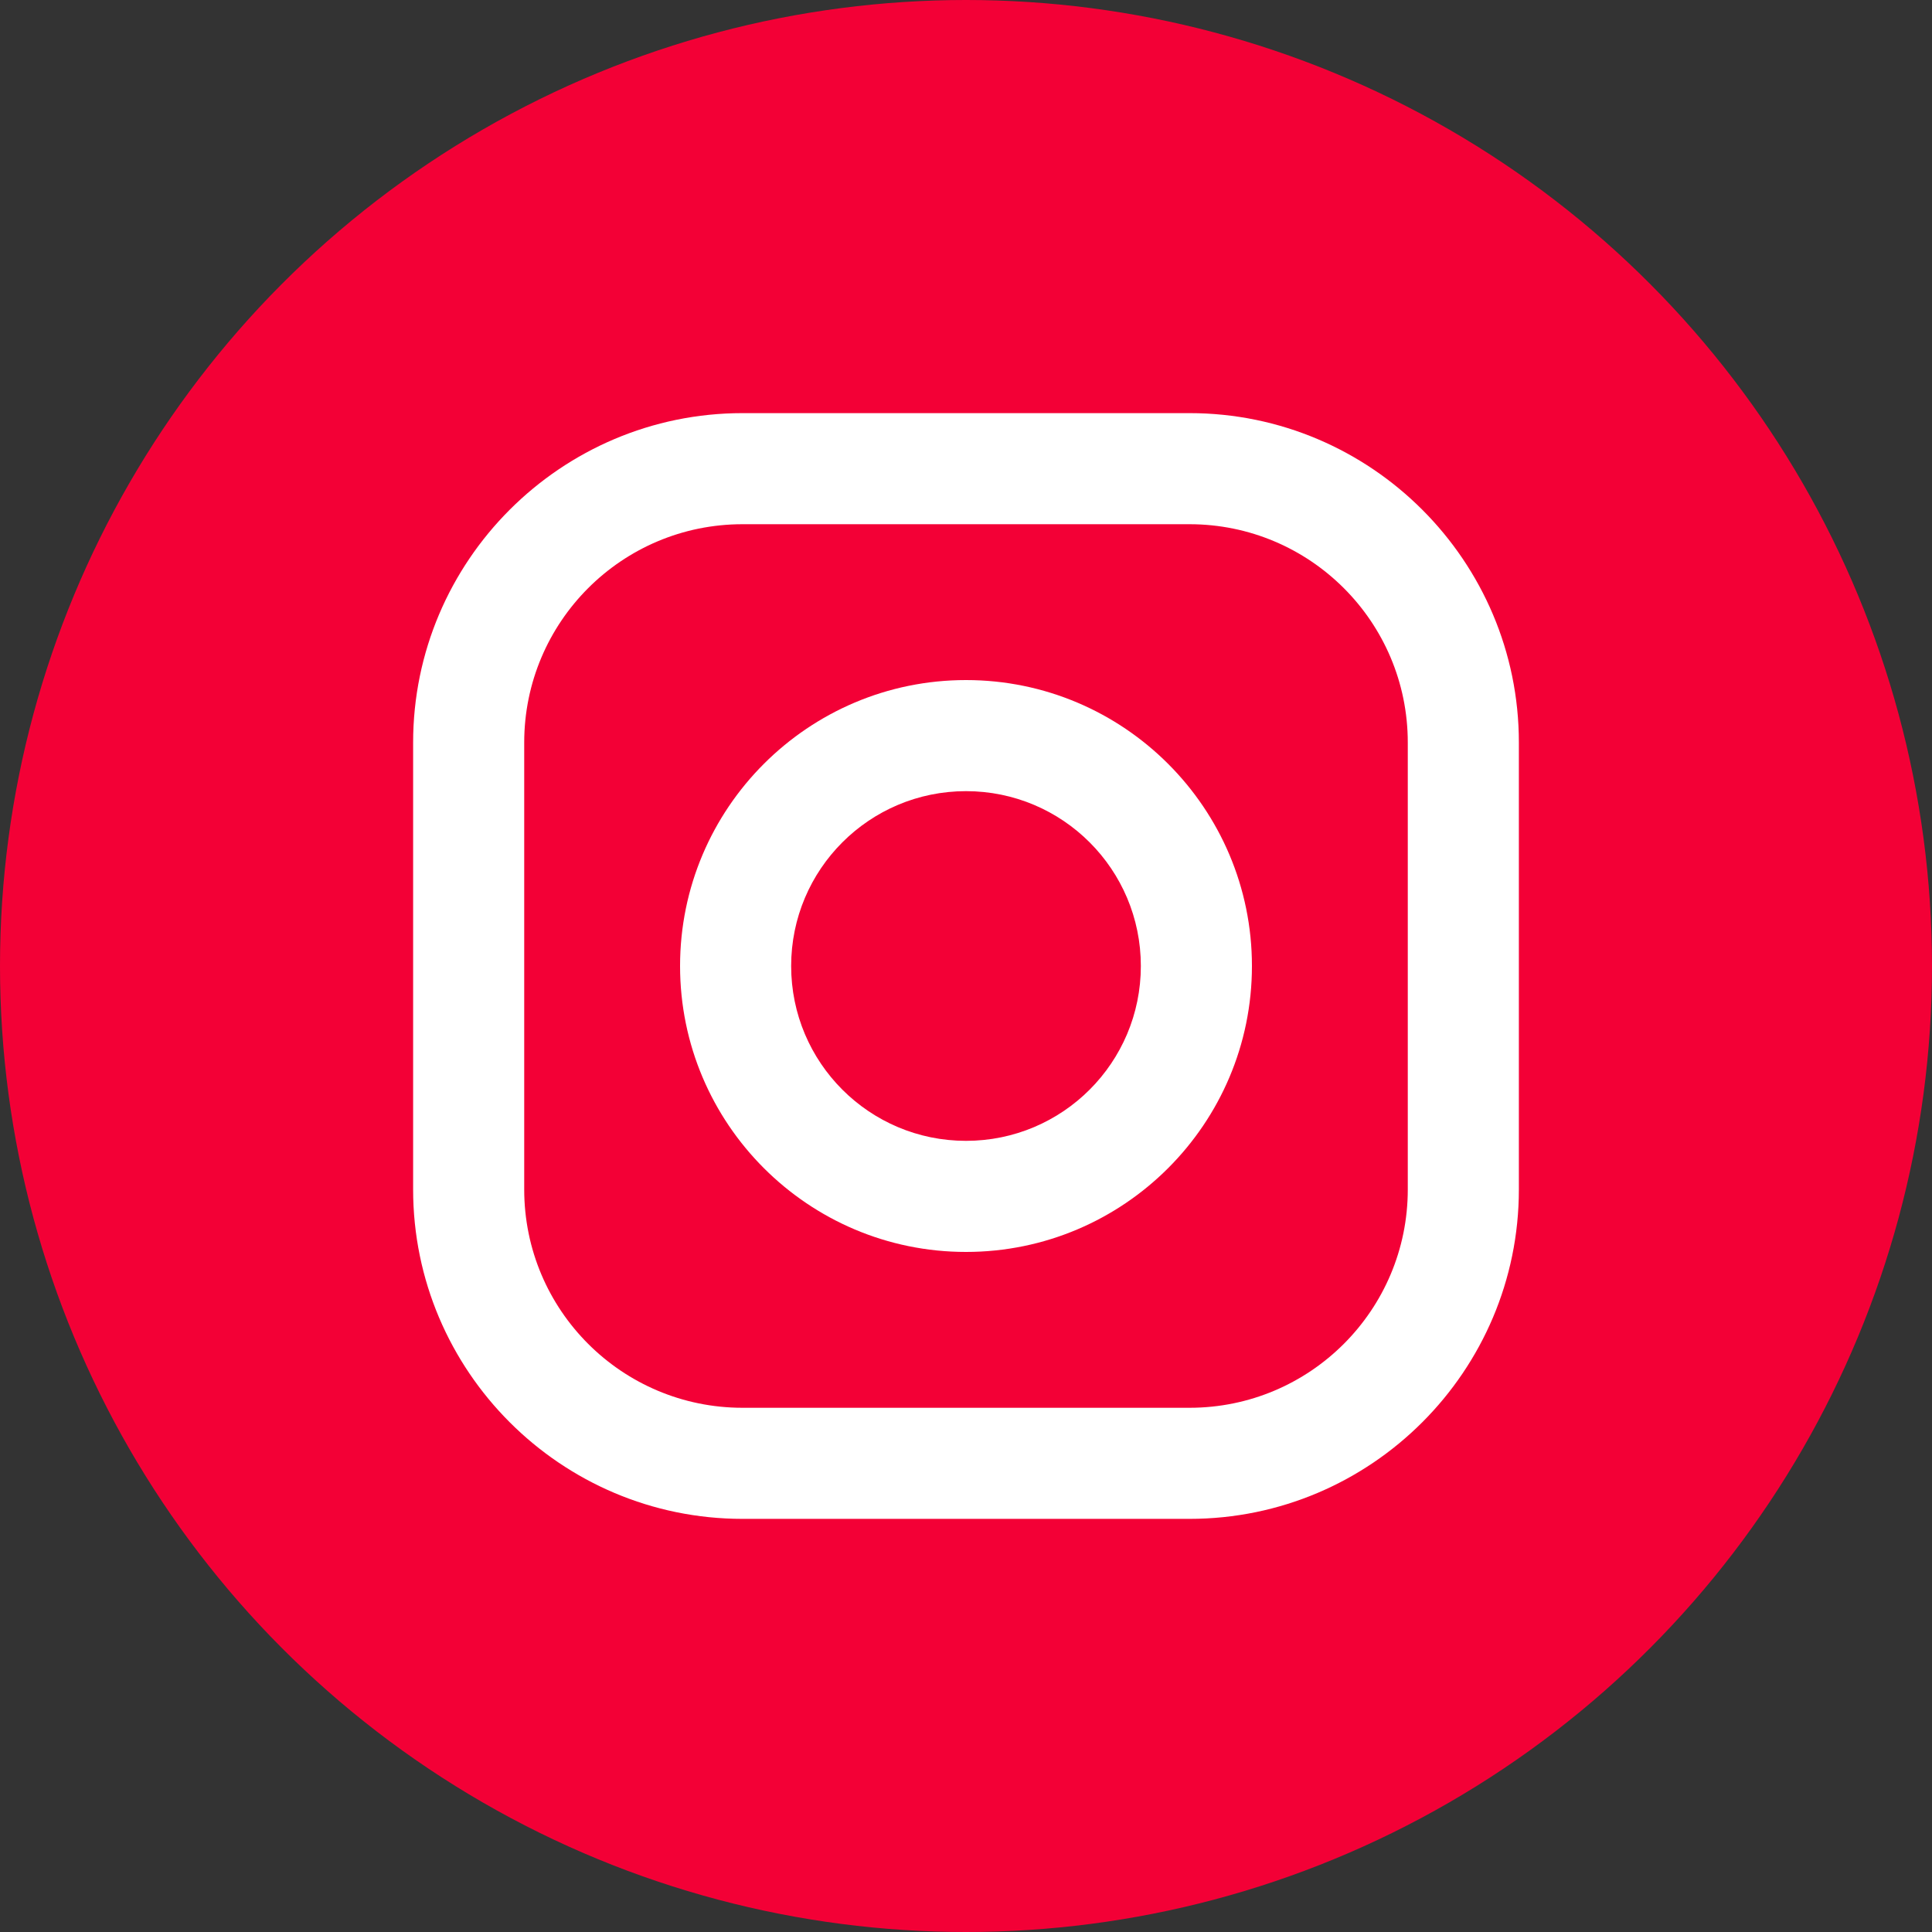 <?xml version="1.0" encoding="utf-8"?>
<!-- Generator: Adobe Illustrator 23.0.1, SVG Export Plug-In . SVG Version: 6.00 Build 0)  -->
<svg version="1.1" id="Layer_1" xmlns="http://www.w3.org/2000/svg" xmlns:xlink="http://www.w3.org/1999/xlink" x="0px" y="0px"
	 viewBox="0 0 60 60" style="enable-background:new 0 0 60 60;" xml:space="preserve">
<rect x="0" y="0" width="60" height="60" fill="#333333" stroke="none"/>
<style type="text/css">
	.st0{fill:#F30036;}
	.st1{fill:#FFFFFF;}
</style>
<g>
	<circle class="st0" cx="30" cy="30" r="30"/>
	<g>
		<path class="st1" d="M36.94,12.83H23.06c-5.64,0-10.23,4.59-10.23,10.23v13.88c0,5.64,4.59,10.23,10.23,10.23h13.88
			c5.64,0,10.23-4.59,10.23-10.23V23.06C47.17,17.42,42.58,12.83,36.94,12.83L36.94,12.83z M43.72,36.94c0,3.74-3.03,6.78-6.78,6.78
			H23.06c-3.74,0-6.78-3.03-6.78-6.78V23.06c0-3.74,3.03-6.78,6.78-6.78h13.88c3.74,0,6.78,3.03,6.78,6.78L43.72,36.94L43.72,36.94z
			"/>
		<path class="st1" d="M30,21.12c-4.9,0-8.88,3.98-8.88,8.88c0,4.9,3.98,8.88,8.88,8.88s8.88-3.98,8.88-8.88S34.9,21.12,30,21.12
			L30,21.12z M30,35.43c-3,0-5.43-2.43-5.43-5.43S27,24.57,30,24.57S35.43,27,35.43,30C35.43,33,33,35.43,30,35.43L30,35.43z"/>
	</g>
</g>
</svg>
